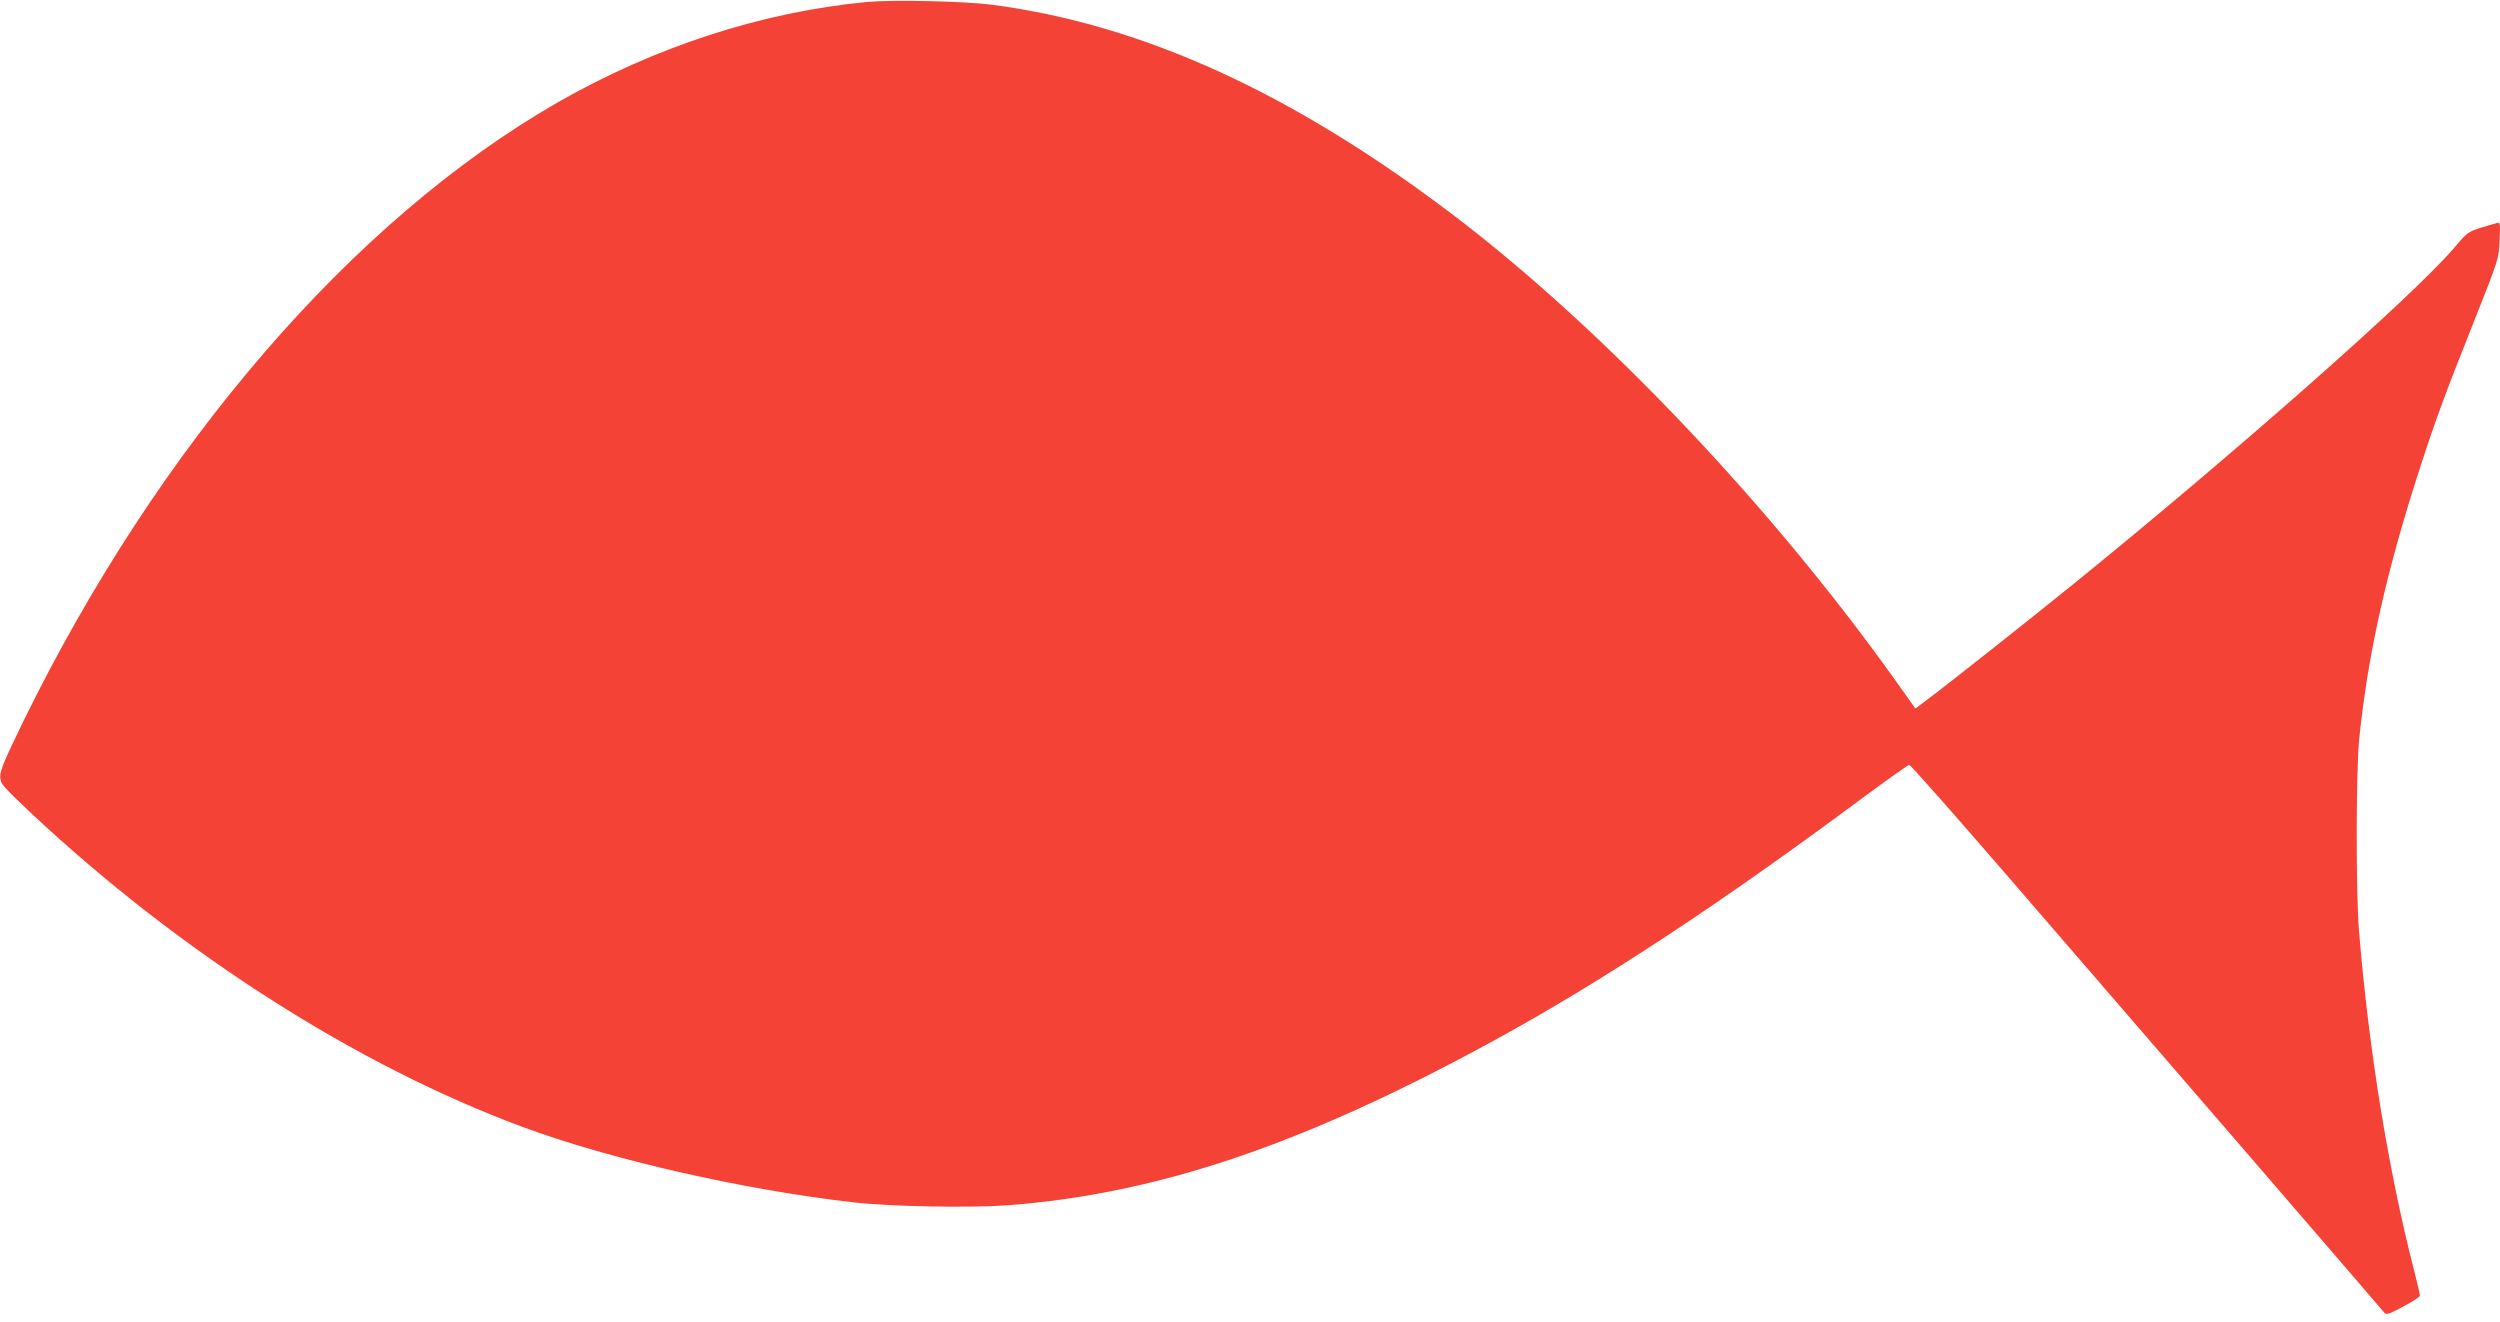<?xml version="1.0" standalone="no"?>
<!DOCTYPE svg PUBLIC "-//W3C//DTD SVG 20010904//EN"
 "http://www.w3.org/TR/2001/REC-SVG-20010904/DTD/svg10.dtd">
<svg version="1.0" xmlns="http://www.w3.org/2000/svg"
 width="1280pt" height="677pt" viewBox="0 0 1280 677"
 preserveAspectRatio="xMidYMid meet">
<g transform="translate(0,677) scale(0.1,-0.1)"
fill="#f44336" stroke="none">
<path d="M4440 6760 c-539 -51 -1086 -229 -1586 -515 -1045 -600 -2042 -1754
-2735 -3169 -93 -191 -119 -251 -118 -282 1 -37 9 -46 157 -186 762 -714 1665
-1291 2515 -1607 448 -167 1139 -324 1697 -387 191 -22 601 -29 790 -15 771
59 1515 311 2490 844 553 302 1160 701 1899 1251 118 87 220 159 226 160 6 1
243 -267 525 -594 283 -327 825 -955 1205 -1395 379 -439 695 -806 702 -815
11 -13 22 -10 97 30 47 25 86 50 86 57 0 6 -13 63 -29 125 -134 522 -232 1128
-283 1743 -16 196 -15 823 1 980 45 441 141 865 313 1395 76 235 130 381 281
760 120 302 121 306 125 399 4 88 3 94 -14 89 -156 -45 -140 -35 -223 -132
-213 -247 -1121 -1048 -1946 -1717 -230 -186 -640 -511 -754 -596 l-54 -41
-108 152 c-634 888 -1486 1786 -2249 2368 -825 628 -1592 980 -2365 1083 -142
19 -511 27 -645 15z"/>
</g>
</svg>
